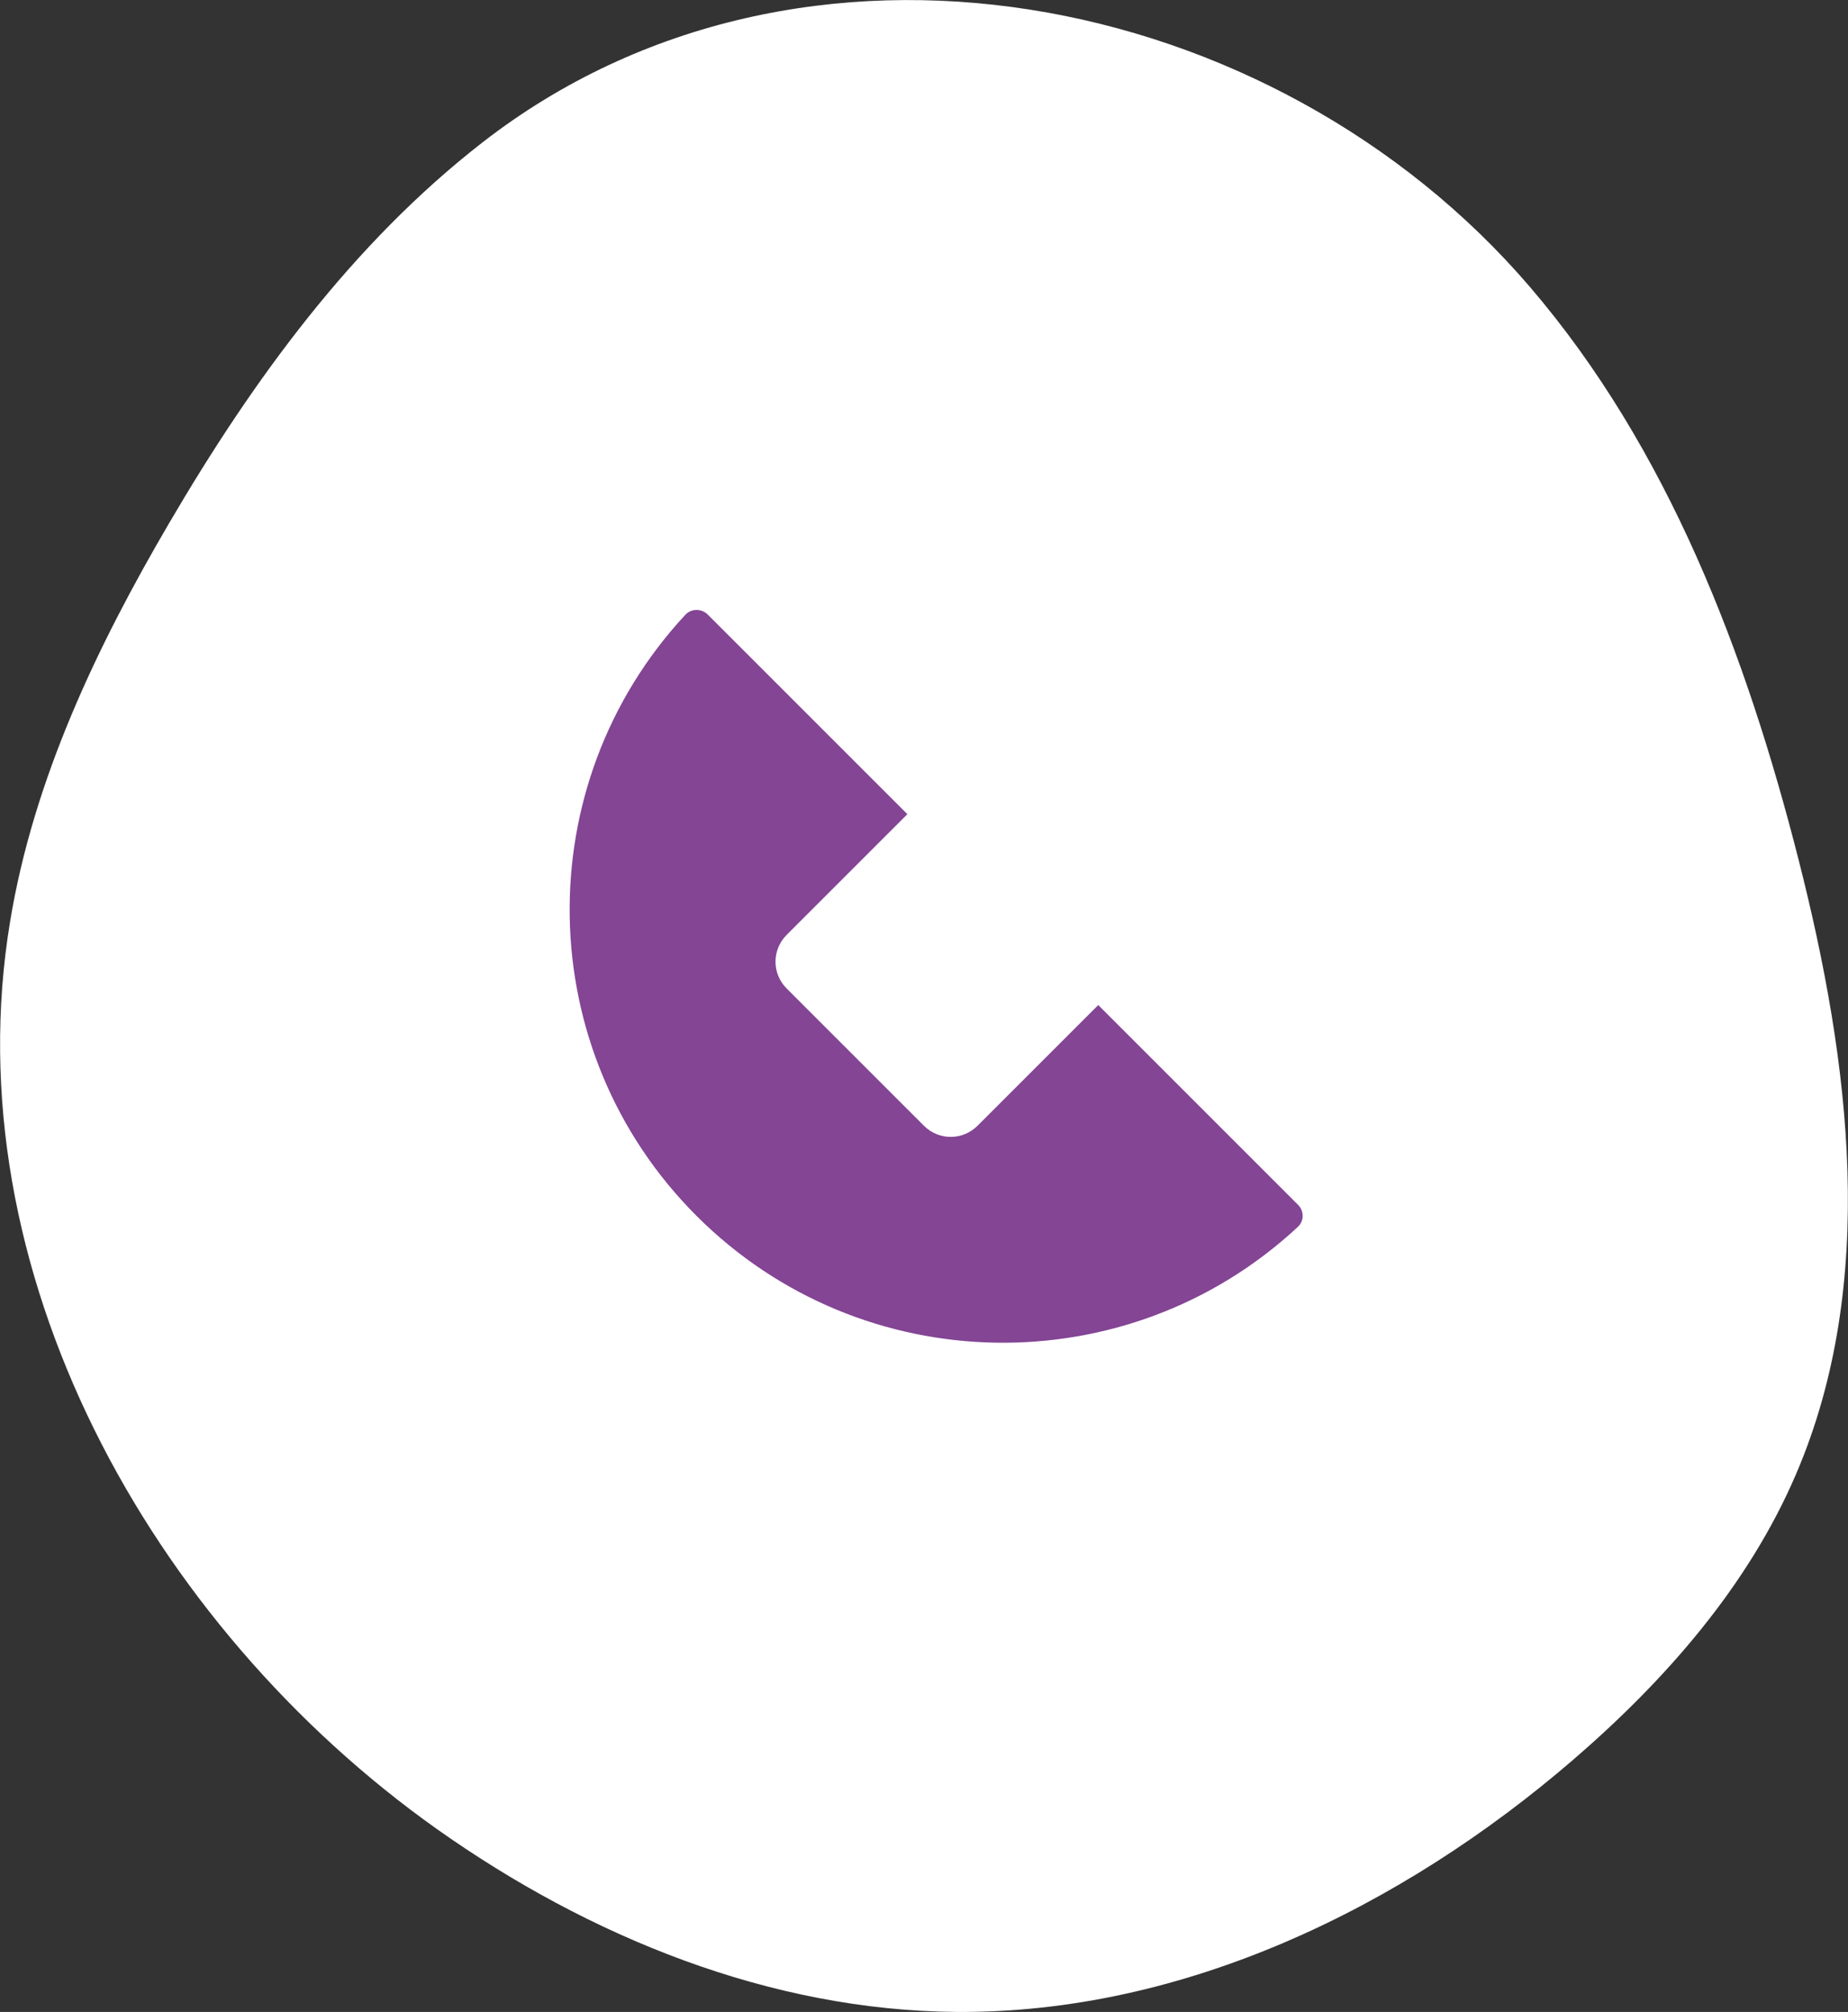 <?xml version="1.0" encoding="UTF-8"?>
<svg id="Calque_1" data-name="Calque 1" xmlns="http://www.w3.org/2000/svg" viewBox="0 0 80.55 87.7">
  <rect x="0" y="0" width="80.55" height="87.7" fill="#333333" stroke="none"/>
  <defs>
    <style>
      .cls-1 {
        fill: #834594;
      }

      .cls-1, .cls-2 {
        stroke-width: 0px;
      }

      .cls-2 {
        fill: #fff;
      }
    </style>
  </defs>
  <path class="cls-2" d="m21.04,6.2c-5.69,4.42-10.02,10.37-13.66,16.59-3.17,5.41-5.92,11.19-6.94,17.38-2.51,15.16,6.08,30.68,18.62,39.57,6.63,4.69,14.51,7.9,22.63,7.96,9.9.07,19.4-4.54,26.89-11,4.01-3.46,7.61-7.56,9.7-12.43,3.59-8.36,2.36-17.97.12-26.78-2.29-9-5.68-17.94-11.72-24.99C55.51-.53,34.93-4.59,21.04,6.2Z"/>
  <path class="cls-1" d="m40.29,49.09l-6-6c-.65-.65-.65-1.69,0-2.34l5.26-5.26-8.7-8.7c-.27-.27-.71-.27-.97,0-6.89,7.41-6.73,19,.48,26.21,7.21,7.21,18.81,7.37,26.21.48.28-.26.28-.7,0-.97l-8.7-8.7-5.26,5.26c-.65.65-1.69.65-2.34,0Z"/>
</svg>